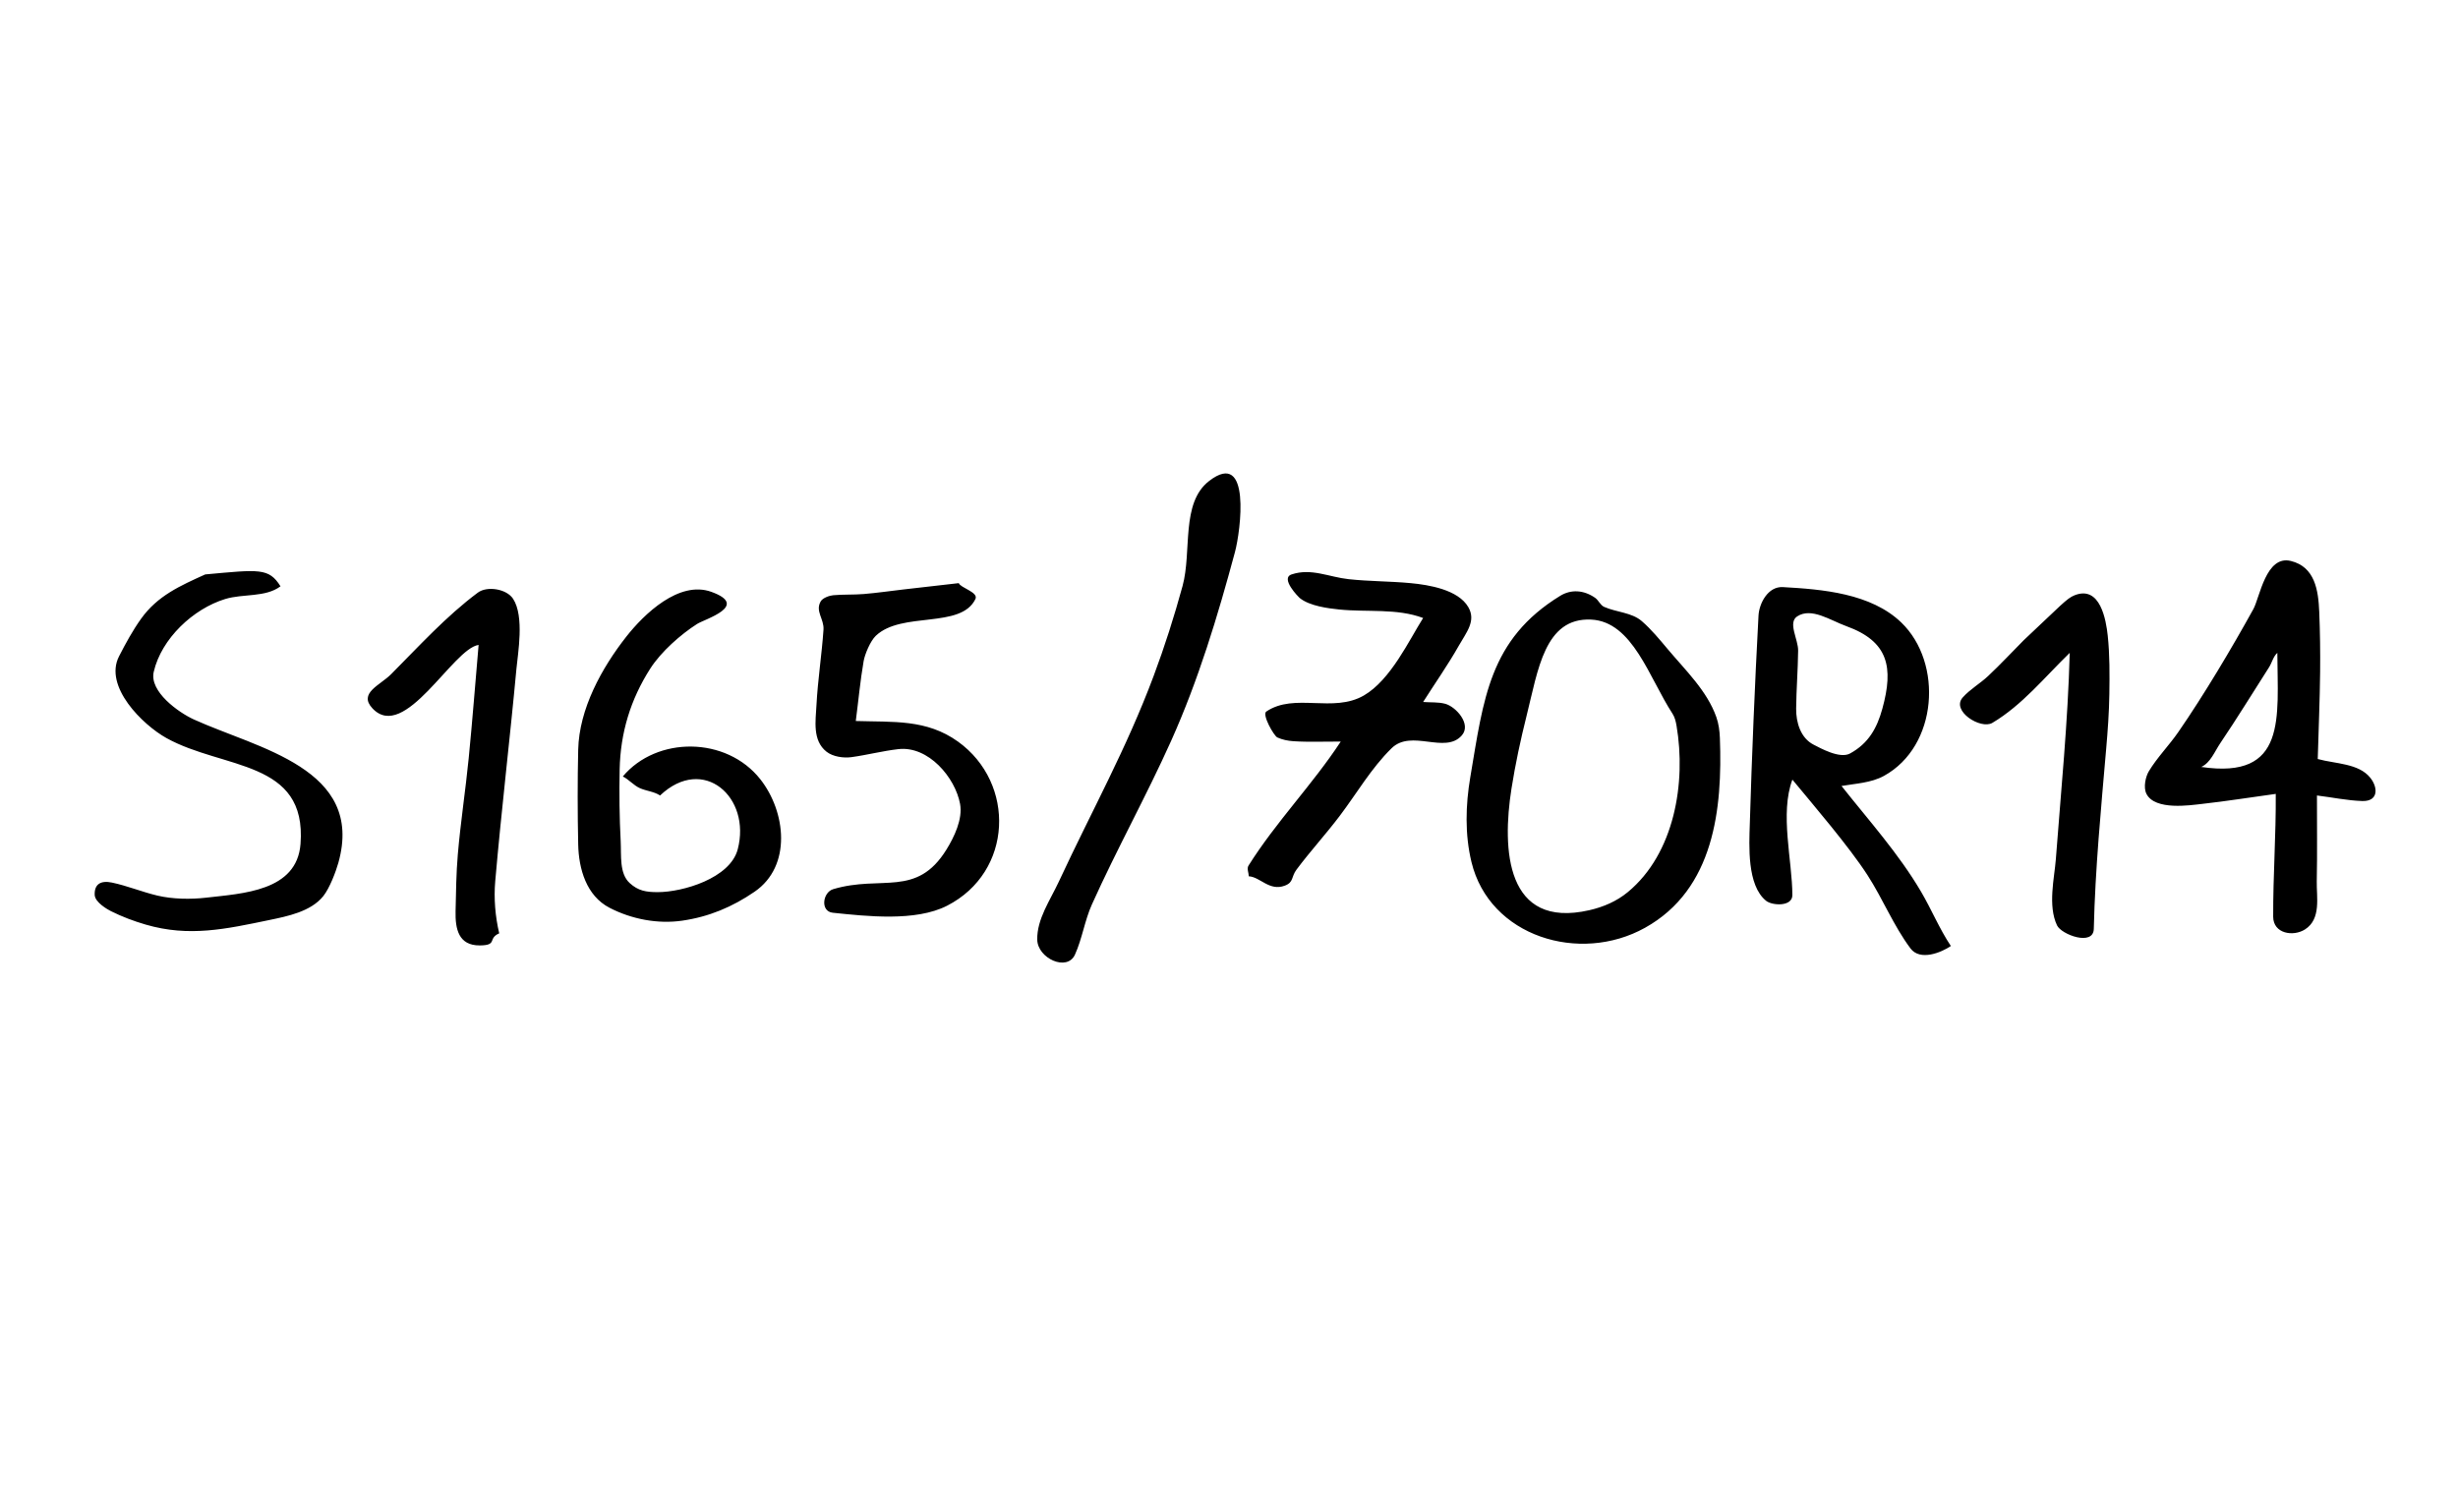 <?xml version="1.0" encoding="UTF-8" standalone="no"?>
<!DOCTYPE svg PUBLIC "-//W3C//DTD SVG 1.1//EN" "http://www.w3.org/Graphics/SVG/1.1/DTD/svg11.dtd">
<!-- Created with Vectornator (http://vectornator.io/) -->
<svg height="954.0pt" stroke-miterlimit="10" style="fill-rule:nonzero;clip-rule:evenodd;stroke-linecap:round;stroke-linejoin:round;" version="1.1" viewBox="0 0 1551 954" width="1551.0pt" xml:space="preserve" xmlns="http://www.w3.org/2000/svg" xmlns:xlink="http://www.w3.org/1999/xlink">
<defs/>
<g id="Ebene-1">
<path d="M763 303.5C744.922 317.416 752.207 347.839 746.188 369.844C740.95 388.988 734.925 407.942 727.969 426.531C710.533 473.126 689.342 510.742 668.094 556.438C662.611 568.228 654.247 580 654.5 593C654.729 604.768 673.358 613.37 678.312 602.406C682.899 592.257 684.431 580.907 689 570.75C704.688 535.876 723.342 502.387 739 467.5C756.155 429.279 768.369 388.894 779.25 348.438C782.877 334.952 789.606 283.02 763 303.5ZM1436 501C1436.2 526.838 1434.28 552.661 1434.38 578.5C1434.41 589.246 1447.07 591.267 1454.5 586.5C1464.8 579.899 1461.67 566.142 1461.88 556.125C1462.25 538.087 1461.96 520.042 1462 502C1471.5 503.167 1480.93 505.167 1490.5 505.5C1500.9 505.862 1500.61 496.946 1495.62 490.781C1488.26 481.669 1473.81 482.087 1462.5 479C1463 460.667 1463.81 442.339 1464 424C1464.13 411.374 1463.96 398.741 1463.44 386.125C1462.88 372.572 1460.78 357.733 1445.5 354C1429.78 350.161 1425.94 377.002 1421.88 384.375C1408.38 408.828 1390.66 438.623 1374.5 462C1368.65 470.47 1361.27 477.881 1355.94 486.688C1353.94 489.98 1352.28 496.856 1354.44 501.031C1359.9 511.615 1382.08 508.142 1389.56 507.312C1405.09 505.591 1420.52 503.104 1436 501ZM129.5 362.5C113.782 369.631 99.414 375.916 89 390.5C83.688 397.94 79.299 406.023 75.125 414.156C65.332 433.237 90.121 457.484 105 465.75C140.913 485.702 193.754 479.339 189.625 532.625C187.312 562.481 153.101 563.819 130 566.5C120.356 567.619 108.914 567.445 99.344 565.188C89.662 562.904 80.391 559.014 70.656 556.969C63.681 555.503 59.478 557.86 59.75 564.75C59.937 569.492 68.032 574.016 70 575C77.032 578.516 84.452 581.301 92 583.5C119.27 591.445 142.412 586.332 169.969 580.594C181.298 578.235 196.141 575.323 204 565.5C208.001 560.499 211.937 550.062 213.5 544.5C230.256 484.859 162.452 472.336 122.25 454C112.627 449.611 94.135 436.407 97 424C101.858 402.96 121.918 384.206 142.062 378.031C153.487 374.529 167.428 377.154 177 370C169.615 358.23 163.533 359.411 129.5 362.5ZM898 390C889.176 403.936 877.558 429.058 860.625 438.875C841.156 450.162 816.837 437.001 799.031 449.031C796.191 450.95 803.823 464.371 806 465.375C809.148 466.826 812.666 467.523 816.125 467.75C826.062 468.402 836.042 467.917 846 468C827.953 495.446 805.4 518.347 787.812 546.25C786.612 548.154 787.937 550.75 788 553C795.208 553.412 800.961 562.573 810.719 558.906C816.472 556.745 814.605 553.457 818.125 548.75C826.804 537.145 836.634 526.434 845.375 514.875C856.179 500.587 865.27 484.759 878.062 472.22C890.648 459.884 911.85 476.134 922.406 464.094C928.672 456.947 918.61 445.896 911.875 444.125C907.387 442.945 902.625 443.375 898 443C905.5 431.167 913.595 419.69 920.5 407.5C925.307 399.013 931.567 391.843 926.5 383.125C920.094 372.102 901.648 369.085 890.125 368C877.114 366.775 863.992 366.912 851 365.5C838.451 364.137 827.41 358.344 815 362.5C807.602 364.978 819.585 376.953 820.062 377.344C826.371 382.509 838.424 383.949 845 384.625C862.664 386.441 881.377 383.755 898 390ZM540 455C541.648 442.419 542.783 429.761 544.944 417.257C545.698 412.891 549.178 404.51 552.644 401.218C569.065 385.618 606.372 397.056 615.5 378C617.549 373.721 605.985 370.955 605 368C593.333 369.333 581.666 370.663 570 372C561.666 372.955 553.36 374.19 545 374.875C538.6 375.399 532.147 375.059 525.75 375.625C523.549 375.82 519.188 377.226 517.875 379.5C514.251 385.78 520.092 390.574 519.625 397.375C518.534 413.271 516.022 429.057 515.188 444.969C514.67 454.843 512.52 467.261 521.531 474.375C525.57 477.563 532.267 478.493 537.25 477.812C547.176 476.457 556.921 473.883 566.875 472.75C585.872 470.587 602.768 490.741 605.812 507.344C607.571 516.933 602.061 528.298 597.219 536.125C578.326 566.664 556.185 552.034 525.75 561.125C519.082 563.117 517.471 575.171 525.5 576C546.756 578.195 577.72 581.758 597.625 571.562C639.253 550.241 641.031 494.251 604.5 468C584.625 453.718 563.491 455.769 540 455ZM1131 492C1144.38 508.208 1166.62 534.065 1178.38 552.25C1188.08 567.258 1194.81 584.176 1205.5 598.5C1211.63 606.714 1225.15 600.998 1231 597C1223.77 586.155 1218.79 573.958 1212.19 562.719C1198.09 538.724 1179.27 517.822 1162 496C1170.8 494.466 1180.66 494.103 1188.8 489.62C1222.77 470.914 1226.18 418.365 1199.75 392.875C1180.59 374.399 1149.89 371.892 1125 370.5C1115.59 369.974 1110.04 380.746 1109.62 388.5C1107.27 432.392 1105.44 476.315 1104.12 520.25C1103.73 533.4 1102.24 558.678 1114.41 568.469C1118.24 571.554 1130.99 572.304 1130.98 564.9C1130.94 543.013 1122.98 513.39 1131 492ZM302 407C299.917 430.833 298.113 454.693 295.75 478.5C293.737 498.78 290.617 518.945 288.875 539.25C287.855 551.132 287.741 563.077 287.469 575C287.212 586.215 289.301 596.711 302.75 596.625C314.219 596.551 307.519 592.273 315 589C312.496 578.267 311.548 567.011 312.5 556.031C316.377 511.3 321.736 466.708 325.875 422C326.762 412.42 330.99 388.985 323.765 377.89C319.685 371.624 307.402 369.599 301.5 374C281.415 388.979 264.435 407.751 246.75 425.5C239.764 432.511 226.023 437.38 235 447C255.292 468.747 285.774 409.204 302 407ZM393 490C396.887 491.943 399.782 495.602 403.75 497.375C407.878 499.219 412.738 499.492 416.5 502C443.886 476.108 474.165 503.189 465.5 536C460.663 554.316 430.746 563 415 563C407.639 563 402.695 562.164 397.344 557.281C390.7 551.219 392.125 539.888 391.656 530.906C390.87 515.831 390.692 500.717 391 485.625C391.472 462.489 397.826 441.452 410.312 421.938C417.163 411.231 429.647 400.272 439.875 393.75C444.74 390.647 473.266 382.313 448.875 373.5C428.447 366.119 406.27 387.669 395.188 401.781C379.73 421.464 365.434 447.323 364.844 473.094C364.387 493.026 364.428 512.973 364.844 532.906C365.165 548.312 369.995 565.298 384.625 572.875C398.487 580.054 415.011 583.245 430.5 581C447.389 578.552 462.119 572.35 476.125 562.75C499.789 546.531 495.904 512.211 479.75 491.75C458.291 464.569 414.349 464.535 393 490ZM984.5 376C939.69 403.513 936.132 441.031 927.75 490.5C924.769 508.096 924.282 526.538 928.5 544C939.862 591.042 996.705 608.482 1038 585.5C1081.78 561.137 1086.91 510.113 1085.25 465.75C1085.08 461.273 1084.5 456.723 1083 452.5C1077.13 435.933 1063.62 423.083 1052.31 409.625C1047.16 403.495 1042.04 397.253 1036 392C1029.61 386.444 1019.99 386.428 1012.25 383C1009.77 381.902 1008.73 378.795 1006.5 377.25C999.312 372.262 991.301 371.824 984.5 376ZM1277 404C1269.5 411.542 1262.26 419.347 1254.5 426.625C1249.41 431.4 1243.14 434.917 1238.5 440.125C1230.95 448.596 1249.83 460.544 1257.18 456.185C1276.05 444.979 1290.24 427.278 1306 412C1304.85 455.562 1300.5 498.984 1297.22 542.438C1296.36 553.789 1292.04 571.509 1298 584C1300.76 589.792 1320.93 597.295 1321.19 586.188C1322.07 548.213 1325.75 510.346 1329 472.5C1329.99 461.023 1330.84 449.518 1331 438C1331.17 425.684 1331.28 413.31 1329.97 401.062C1328.95 391.554 1325.37 369.219 1309.07 375.652C1303.99 377.654 1300.33 382.178 1277 404ZM1134 389C1142.99 383.085 1154.86 391.463 1165 395.125C1191.73 404.779 1194.92 421.209 1187.78 447.188C1184.39 459.544 1179.02 469.126 1167.38 475.5C1160.86 479.066 1148.48 472 1144.5 470C1136.15 465.807 1133.27 455.837 1133.37 447.156C1133.49 434.962 1134.49 422.788 1134.62 410.594C1134.7 403.393 1127.99 392.959 1134 389ZM1004 391C1030.23 392.238 1040.58 427.712 1055.38 450.438C1056.8 452.629 1057.43 455.297 1057.88 457.875C1064.03 493.829 1056.62 538.62 1027.16 562.969C1020.08 568.814 1011.71 572.381 1002.84 574.406C950.218 586.424 947.658 536.243 953.75 497.625C956.187 482.177 959.479 466.857 963.281 451.688C970.492 422.922 974.644 389.615 1004 391ZM1437 412C1437.17 452.882 1443.25 492.037 1389 484C1394.83 481.35 1397.41 474.303 1401 469C1411.6 453.327 1421.55 437.044 1431.75 421.125C1433.64 418.17 1434.38 414.331 1437 412Z" fill="#000000" fill-rule="nonzero" opacity="1" stroke="none"/>
</g>
</svg>
